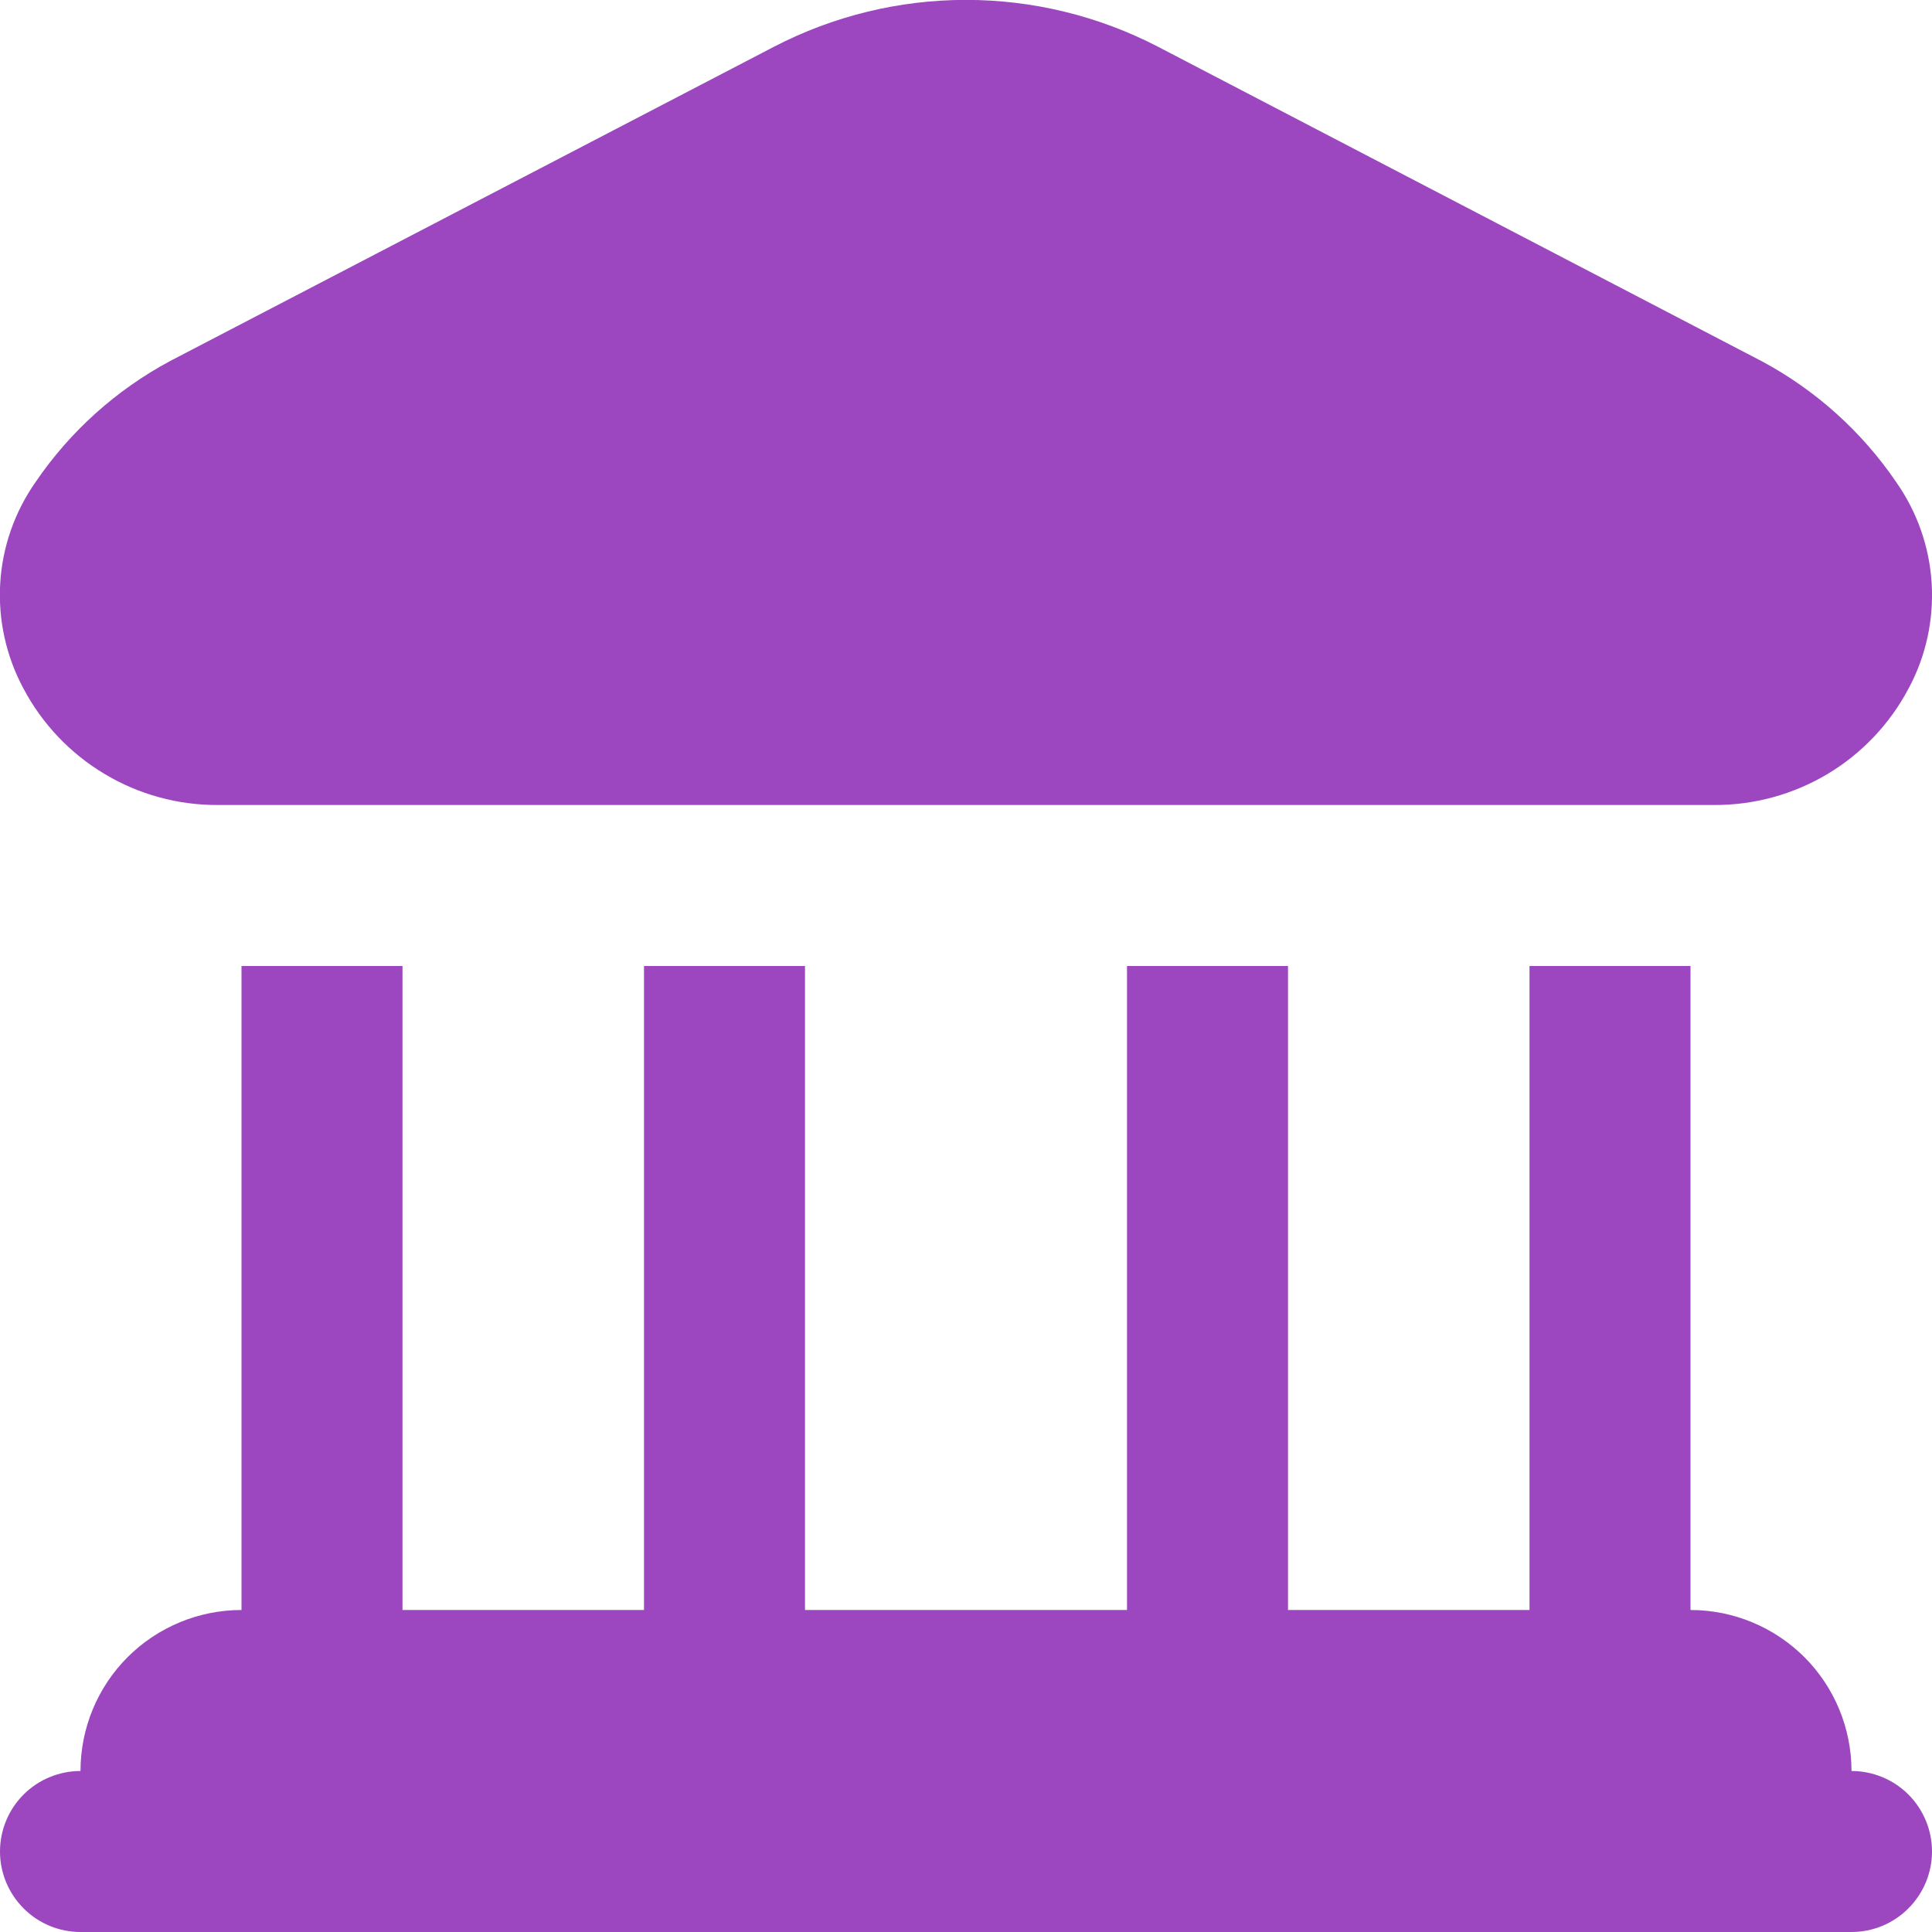 <svg width="18" height="18" viewBox="0 0 18 18" fill="none" xmlns="http://www.w3.org/2000/svg">
<g clip-path="url(#clip0_2028_2756)">
<path d="M0.218 6.414C0.057 6.114 -0.018 5.775 0.002 5.435C0.022 5.095 0.137 4.768 0.333 4.489C0.653 4.019 1.083 3.633 1.584 3.364L7.21 0.436C7.763 0.149 8.377 -0.001 9 -0.001C9.623 -0.001 10.237 0.149 10.79 0.436L16.415 3.366C16.917 3.635 17.346 4.021 17.666 4.491C17.862 4.77 17.977 5.097 17.997 5.437C18.017 5.777 17.943 6.116 17.781 6.416C17.607 6.745 17.346 7.02 17.027 7.211C16.707 7.402 16.341 7.502 15.969 7.5H2.031C1.658 7.502 1.292 7.402 0.973 7.21C0.653 7.019 0.392 6.743 0.218 6.414ZM17.25 16.5C17.25 16.102 17.092 15.72 16.811 15.439C16.529 15.158 16.148 15 15.75 15V9H14.25V15H12V9H10.5V15H7.5V9H6V15H3.75V9H2.25V15C1.852 15 1.471 15.158 1.189 15.439C0.908 15.72 0.75 16.102 0.75 16.5C0.551 16.5 0.36 16.579 0.22 16.719C0.079 16.86 -1.20496e-05 17.051 -1.20496e-05 17.25C-1.20496e-05 17.449 0.079 17.639 0.22 17.78C0.36 17.921 0.551 18 0.75 18H17.25C17.449 18 17.64 17.921 17.78 17.78C17.921 17.639 18 17.449 18 17.25C18 17.051 17.921 16.86 17.78 16.719C17.64 16.579 17.449 16.5 17.25 16.5Z" fill="#9C47BF"/>
</g>
<defs>
<clipPath id="clip0_2028_2756">
<rect width="18" height="18" fill="white"/>
</clipPath>
</defs>
</svg>
